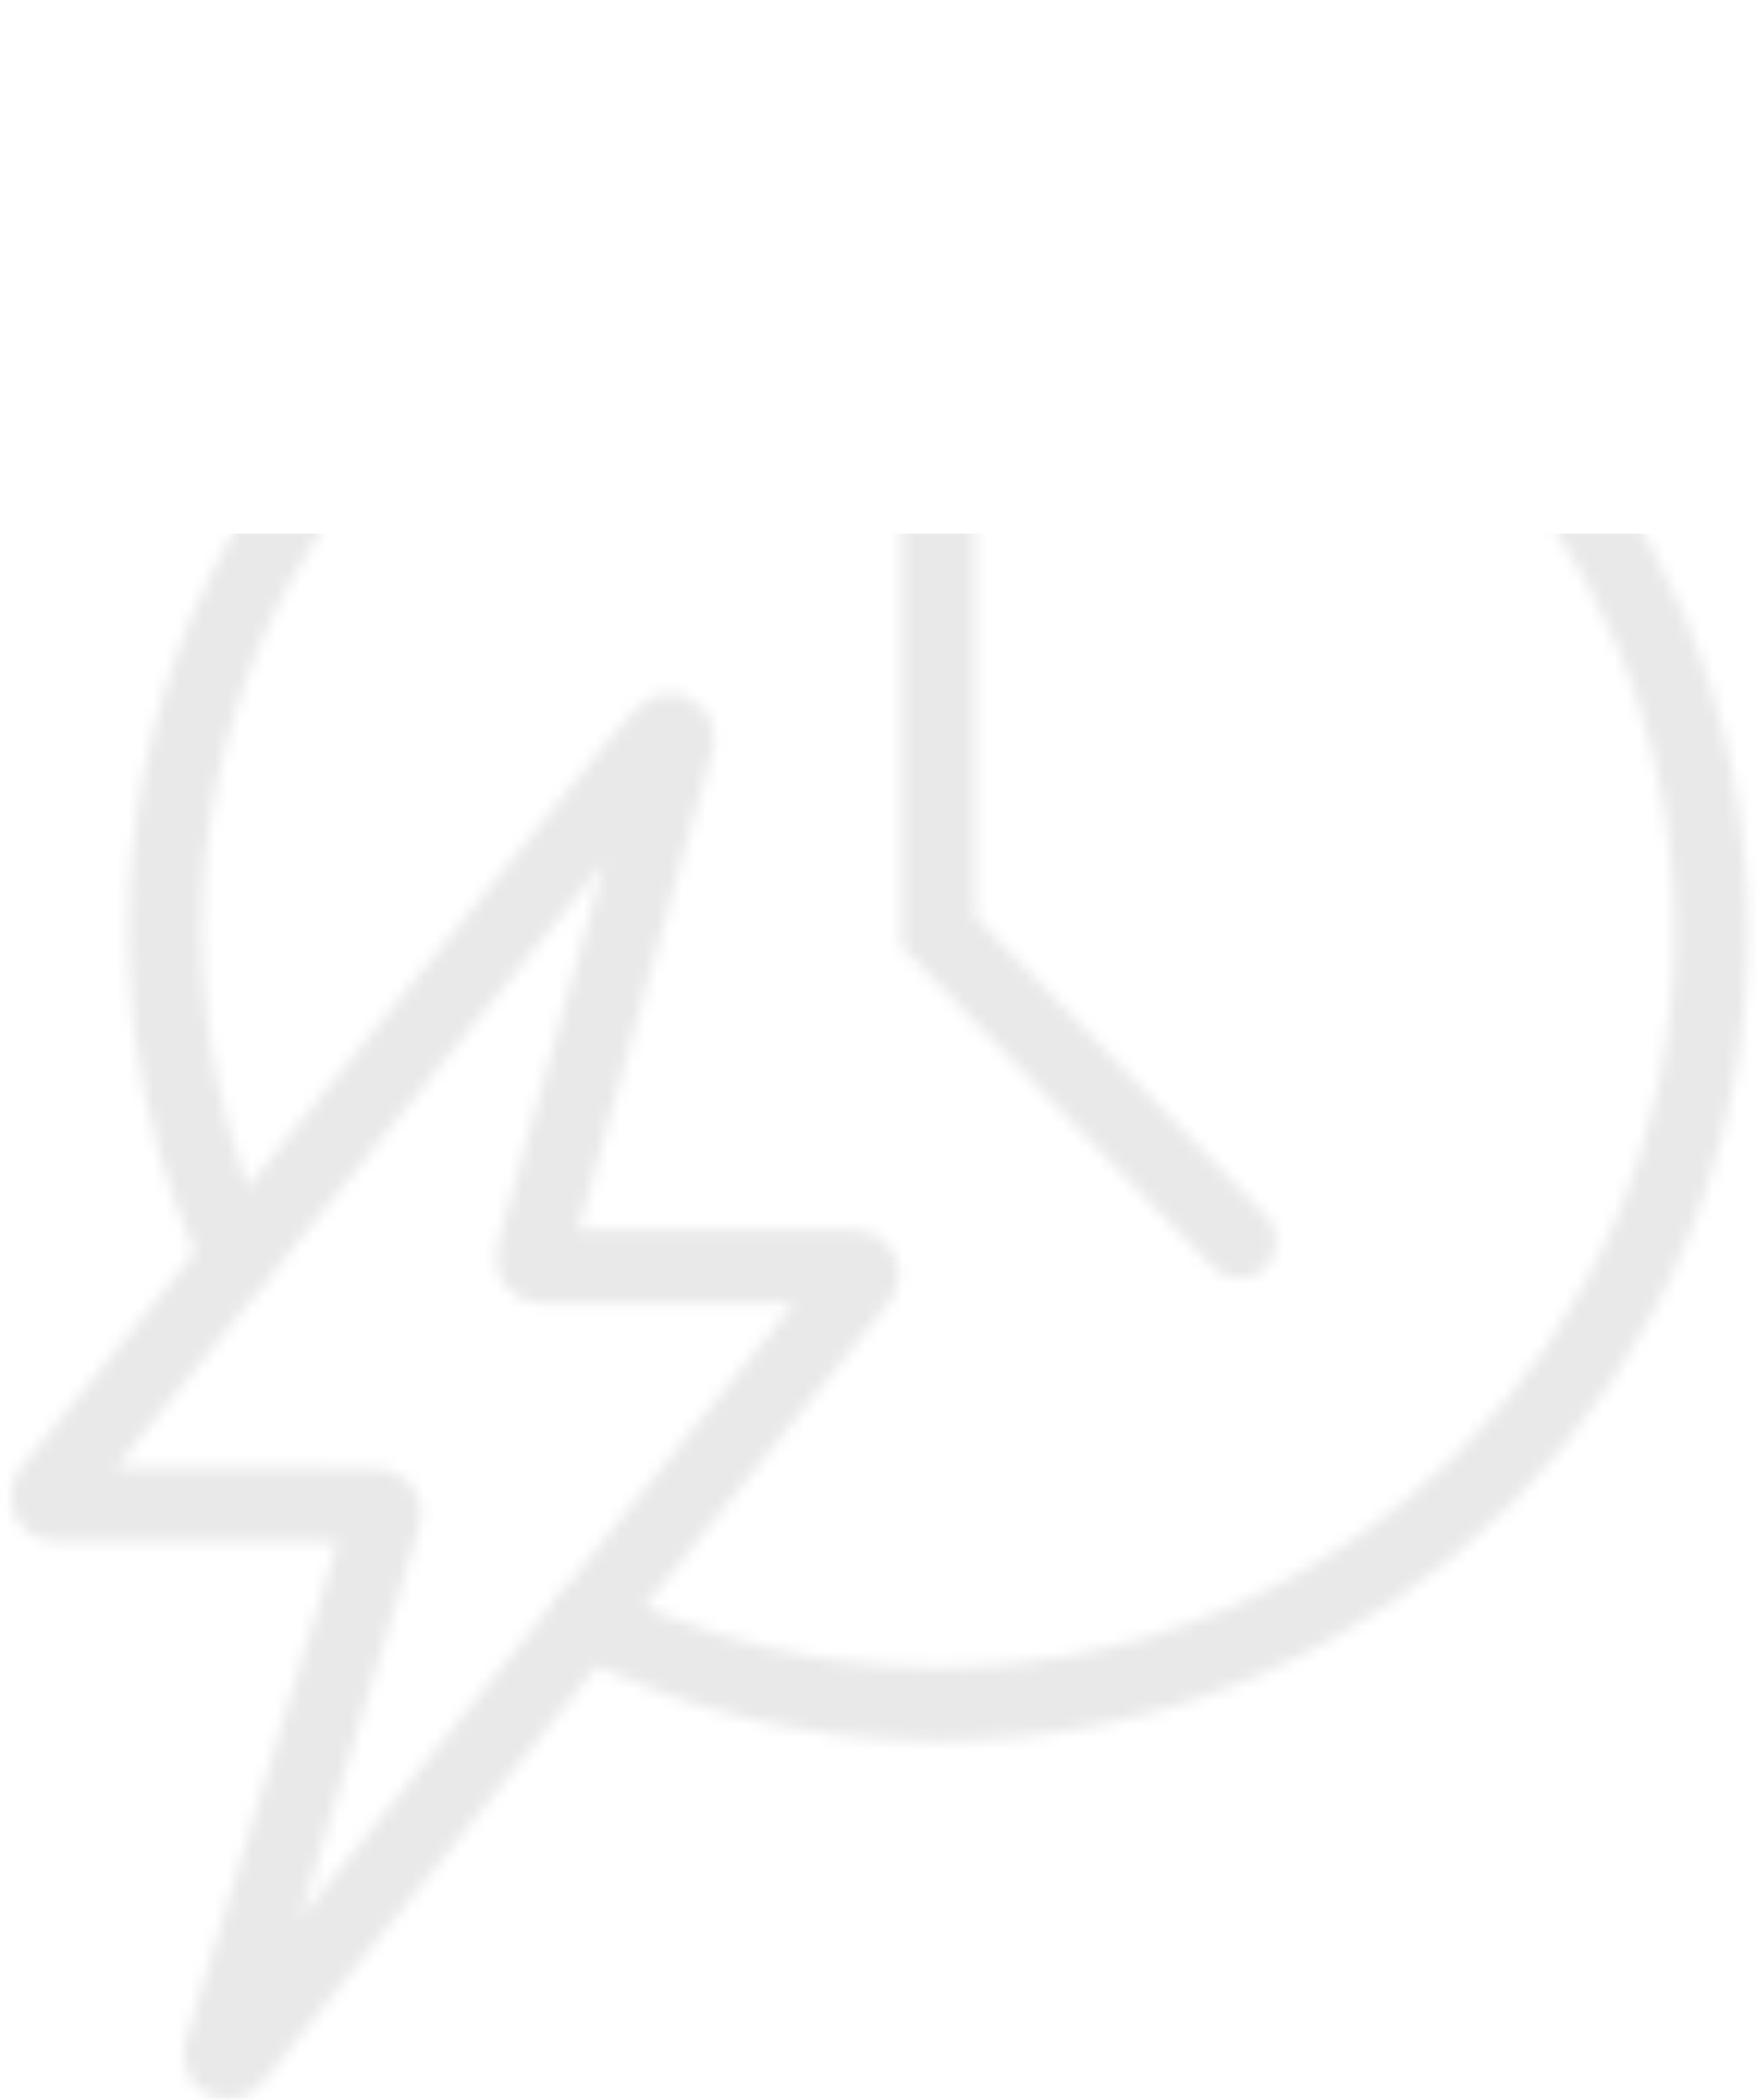 <svg width="143" height="171" viewBox="0 0 143 171" fill="none" xmlns="http://www.w3.org/2000/svg">
<mask id="mask0_1064_191" style="mask-type:alpha" maskUnits="userSpaceOnUse" x="0" y="-3" width="143" height="174">
<path d="M51.877 62.149L3.982 121.489C3.642 121.897 3.914 122.511 4.459 122.511L30.689 122.579C31.097 122.579 31.438 122.987 31.302 123.396L17.949 167.203C17.744 167.884 18.63 168.293 19.039 167.748L70.067 104.184C70.407 103.775 70.135 103.162 69.59 103.162H43.974C43.565 103.162 43.292 102.753 43.361 102.345L55.147 60.241C55.351 59.628 54.534 59.151 54.057 59.696L51.877 62.149Z" stroke="#121212" stroke-width="6" stroke-miterlimit="10" stroke-linecap="round"/>
<path d="M19.242 102.209C15.563 94.17 13.451 85.245 13.451 75.844C13.451 41.098 41.588 12.893 76.402 12.893C111.215 12.893 139.352 41.03 139.352 75.844C139.352 110.657 111.215 138.794 76.402 138.794C66.114 138.794 56.372 136.342 47.788 131.913" stroke="#121212" stroke-width="6" stroke-miterlimit="10" stroke-linecap="round"/>
<path d="M76.402 28.425V75.842L100.929 101.118" stroke="#121212" stroke-width="6" stroke-miterlimit="10" stroke-linecap="round"/>
<path d="M58.213 4.853L62.301 0.765C62.573 0.493 62.846 0.356 63.186 0.356H88.189C88.53 0.356 88.803 0.493 89.075 0.697L93.64 4.785" stroke="#121212" stroke-width="6" stroke-miterlimit="10" stroke-linecap="round"/>
</mask>
<g mask="url(#mask0_1064_191)">
<rect x="-22.238" y="43.463" width="173.803" height="145.801" fill="#E9E9E9"/>
</g>
</svg>
